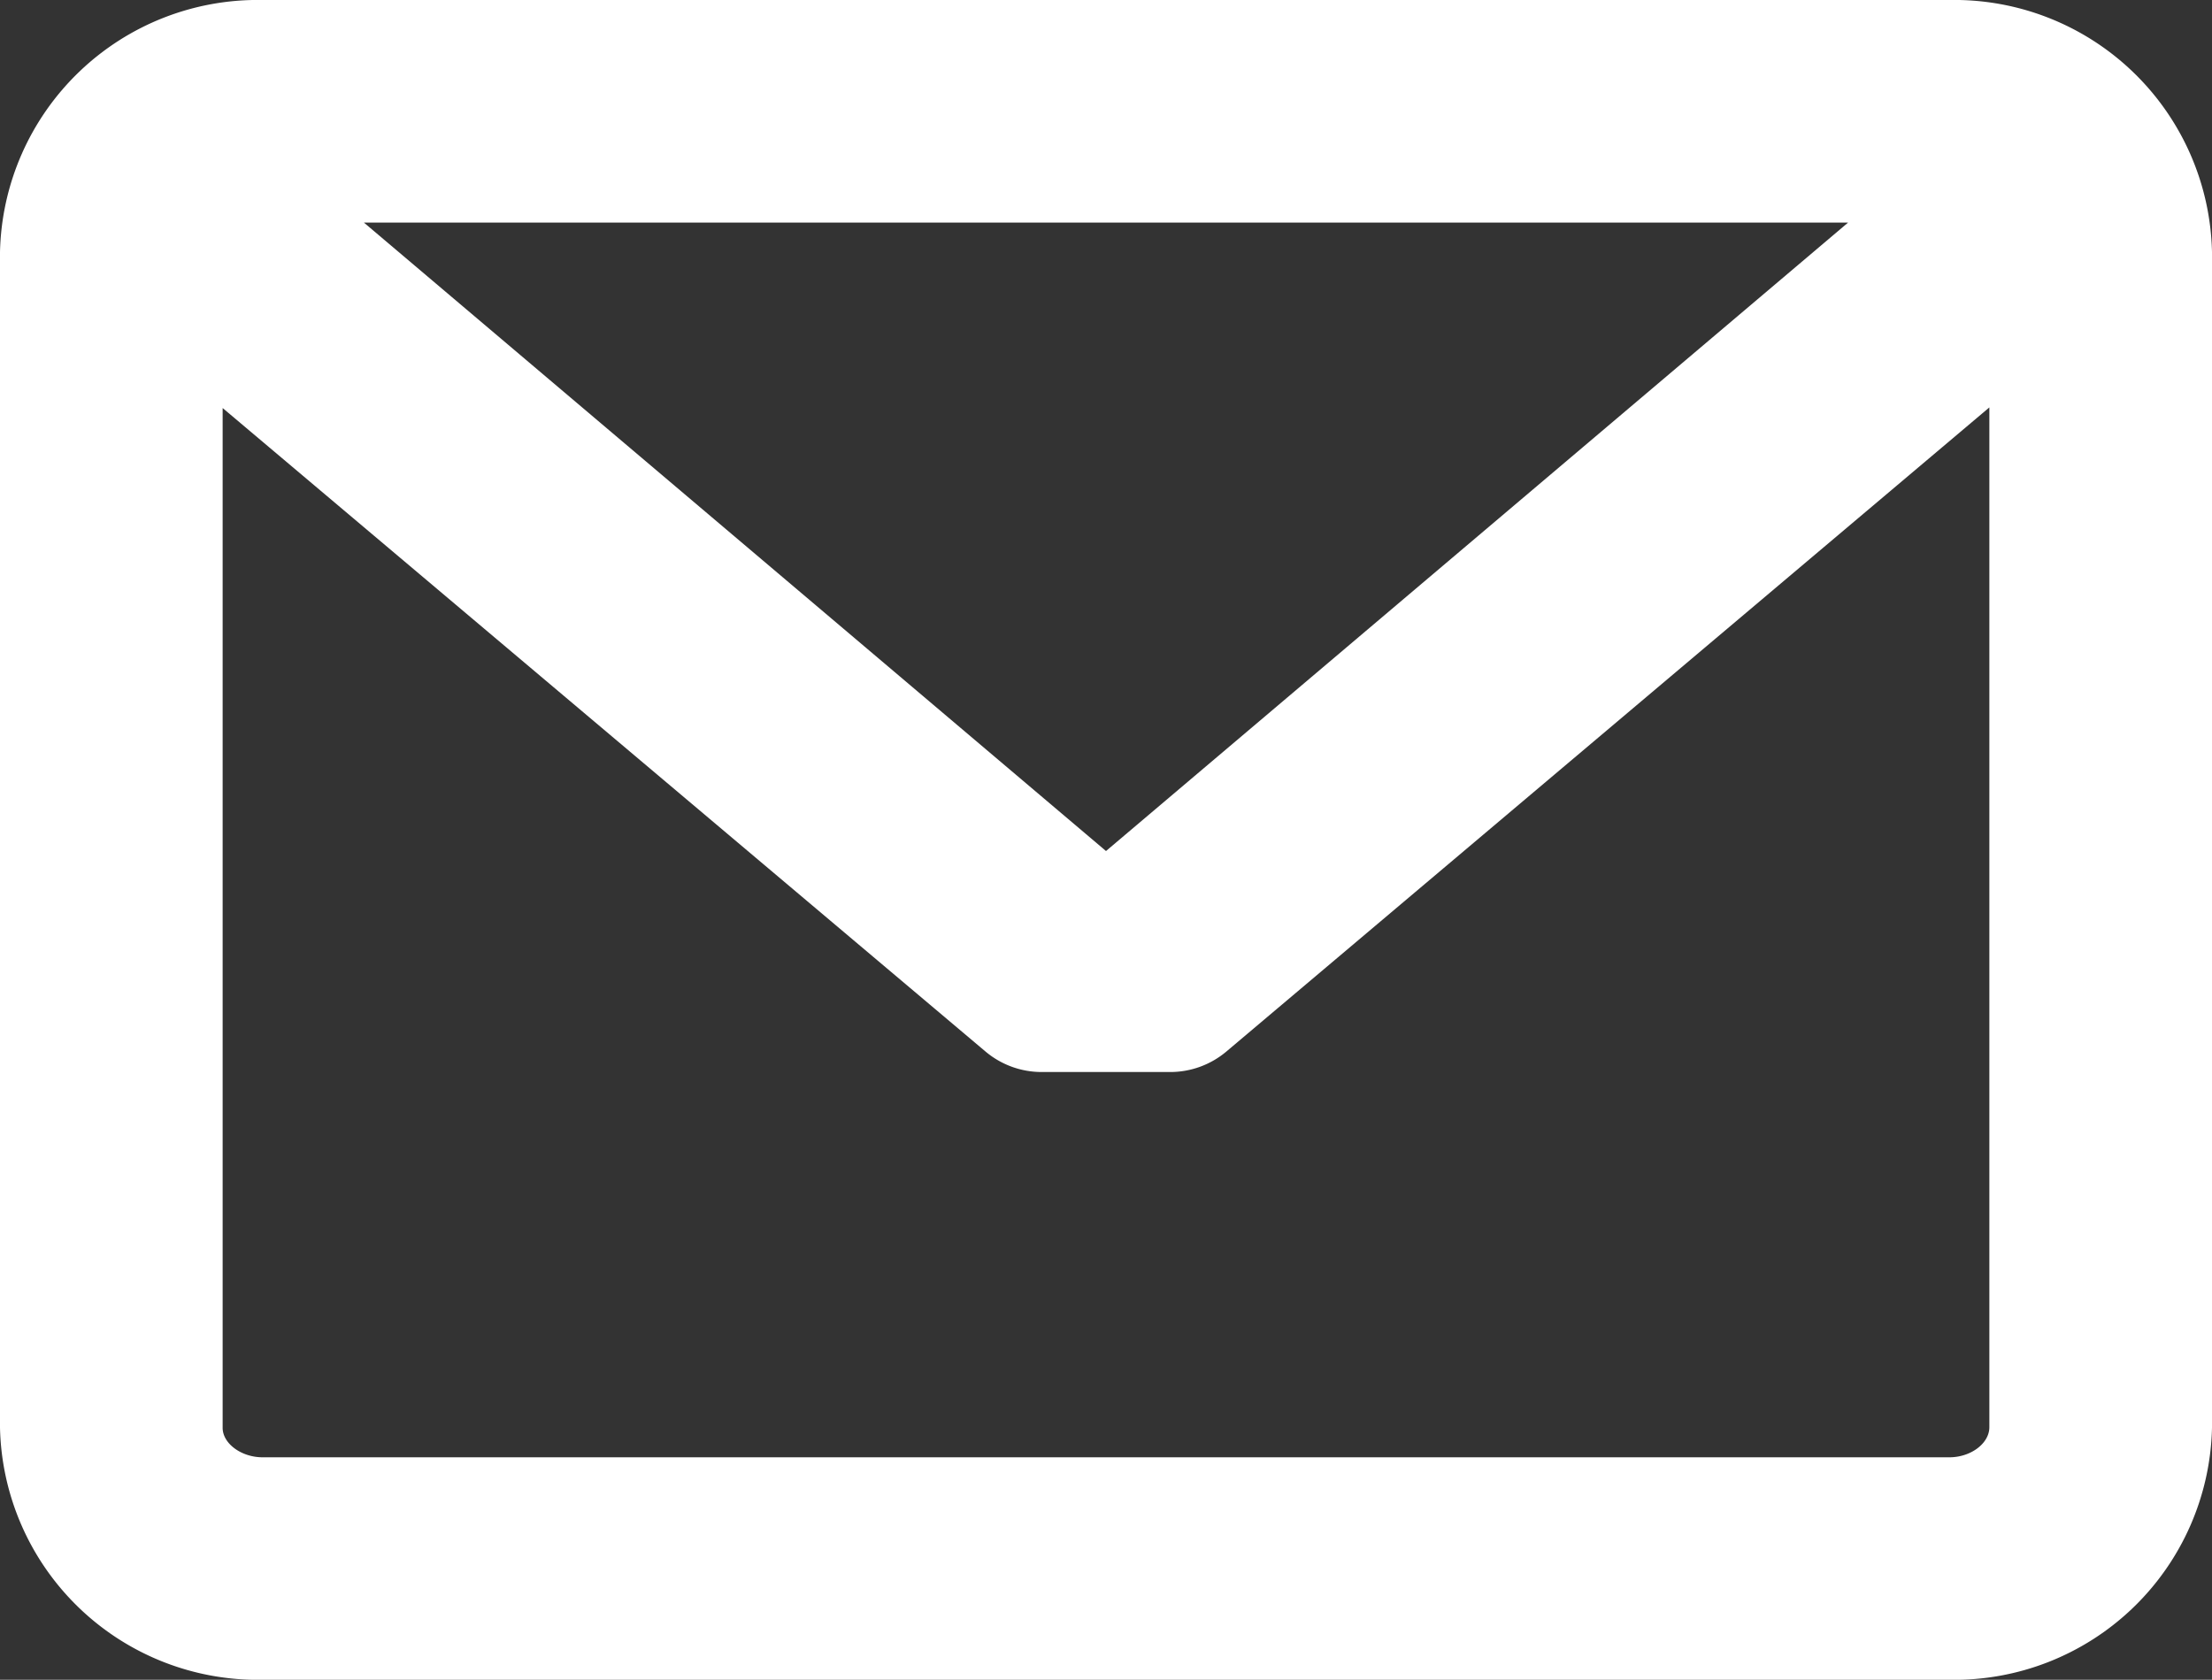 <svg xmlns="http://www.w3.org/2000/svg" width="17.784" height="13.507" viewBox="0 0 17.784 13.507">
  <rect x="0" y="0" width="17.784" height="13.507" fill="#333333" stroke="none"/>
  <path id="message-closed-envelope" d="M15.673,45.945H2.111A2.073,2.073,0,0,0,0,47.972v9.453a2.073,2.073,0,0,0,2.111,2.027H15.673a2.073,2.073,0,0,0,2.111-2.027V47.972A2.073,2.073,0,0,0,15.673,45.945Zm0,11.718H2.111c-.171,0-.321-.111-.321-.237v-8.2L7.923,54.4a.7.7,0,0,0,.45.165H9.41a.7.7,0,0,0,.45-.165l6.134-5.179v8.2C15.994,57.552,15.844,57.663,15.673,57.663ZM8.892,52.788,2.926,47.735H14.858Z" transform="translate(0 -45.945)" fill="#fff"/>
</svg>

